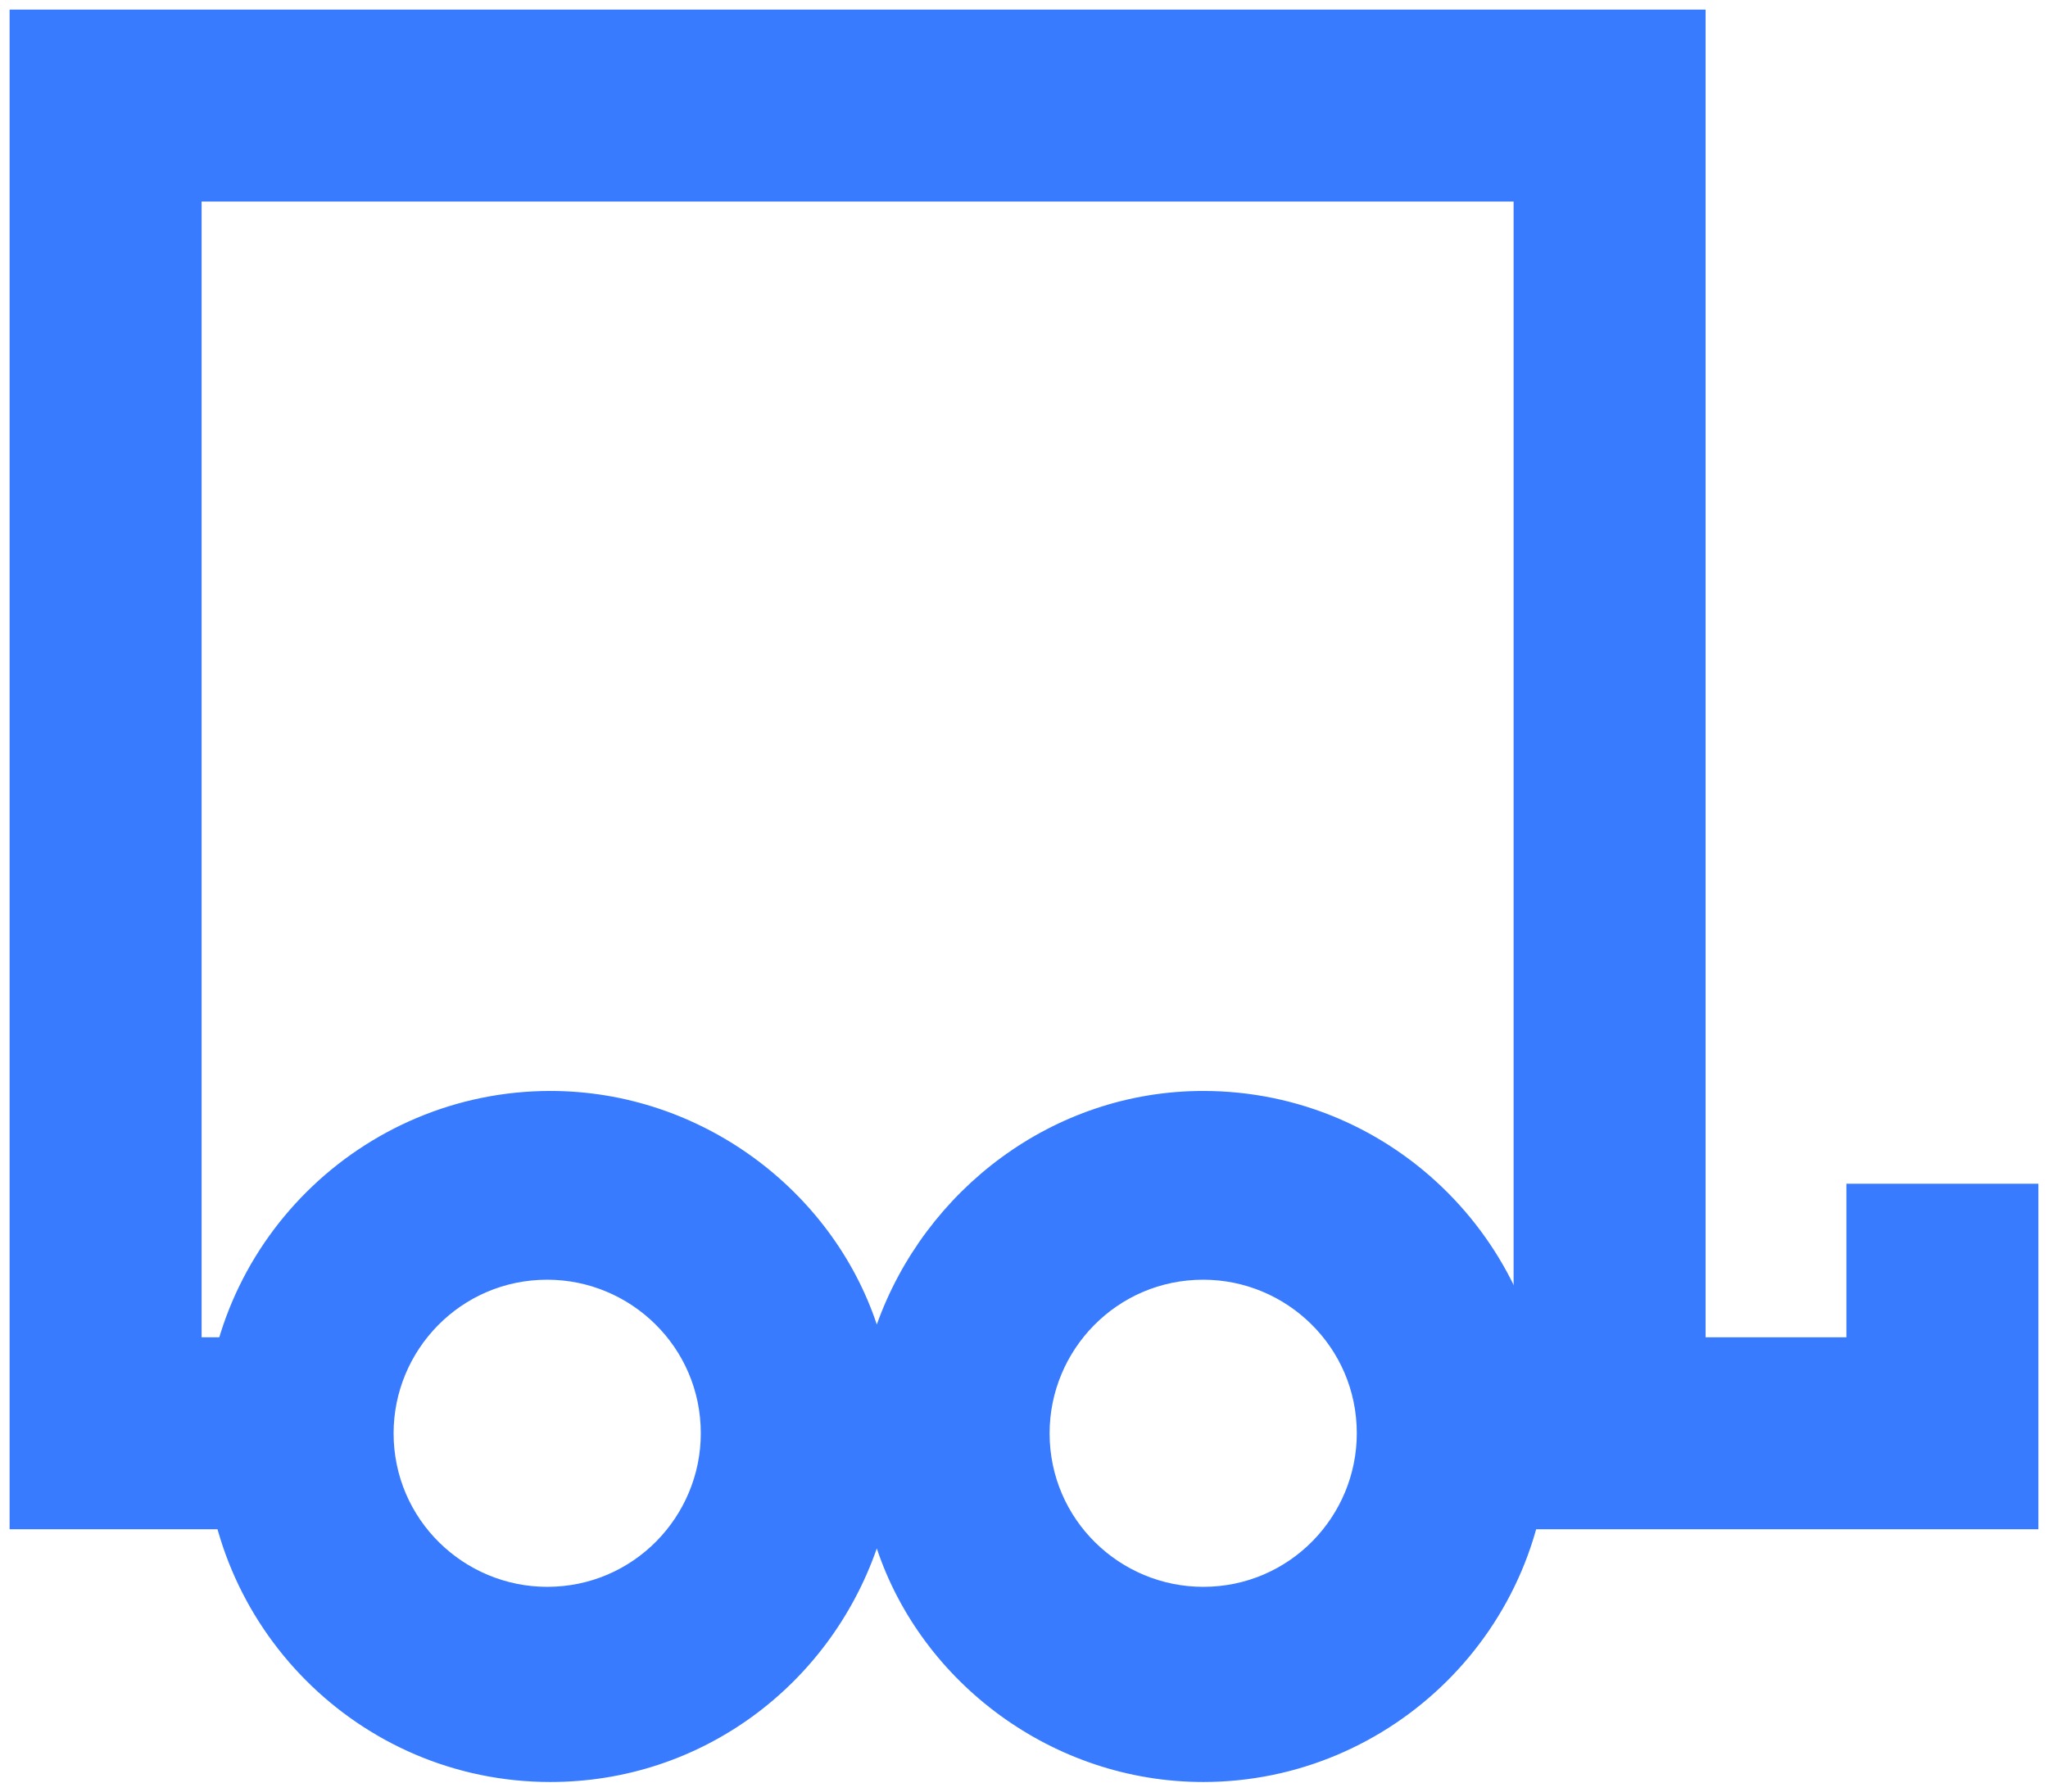 <?xml version="1.0" encoding="UTF-8"?>
<svg xmlns="http://www.w3.org/2000/svg" xmlns:xlink="http://www.w3.org/1999/xlink" id="Layer_1" version="1.1" viewBox="0 0 64 56">
  <defs>
    <style>
      .st0 {
        fill: none;
      }

      .st1 {
        fill: #387bfe;
      }

      .st2 {
        clip-path: url(#clippath);
      }
    </style>
    <clipPath id="clippath">
      <rect class="st0" width="64" height="56"></rect>
    </clipPath>
  </defs>
  <g class="st2">
    <g>
      <polygon class="st1" points="63.7 47.8 45.4 47.8 45.4 41.8 57.7 41.8 57.7 37 63.7 37 63.7 47.8"></polygon>
      <polygon class="st1" points="9.3 47.8 .3 47.8 .3 .3 53.3 .3 53.3 44.8 47.3 44.8 47.3 6.3 6.3 6.3 6.3 41.8 9.3 41.8 9.3 47.8"></polygon>
      <path class="st1" d="M37.6,55.7c-4.7,0-8.8-3.1-10.2-7.3-1.5,4.3-5.5,7.3-10.2,7.3-6,0-10.8-4.9-10.8-10.8h0c0-6,4.9-10.8,10.8-10.8,4.7,0,8.8,3.1,10.2,7.3,1.5-4.2,5.5-7.3,10.2-7.3,6,0,10.8,4.9,10.8,10.8,0,6-4.9,10.8-10.8,10.8ZM32.8,44.8c0,2.7,2.2,4.8,4.8,4.8,2.7,0,4.8-2.2,4.8-4.8,0-2.7-2.2-4.8-4.8-4.8-2.7,0-4.8,2.2-4.8,4.8h0ZM12.3,44.8c0,2.7,2.2,4.8,4.8,4.8,2.7,0,4.8-2.2,4.8-4.8,0-2.7-2.2-4.8-4.8-4.8-2.7,0-4.8,2.2-4.8,4.8h0Z"></path>
    </g>
  </g>
</svg>

